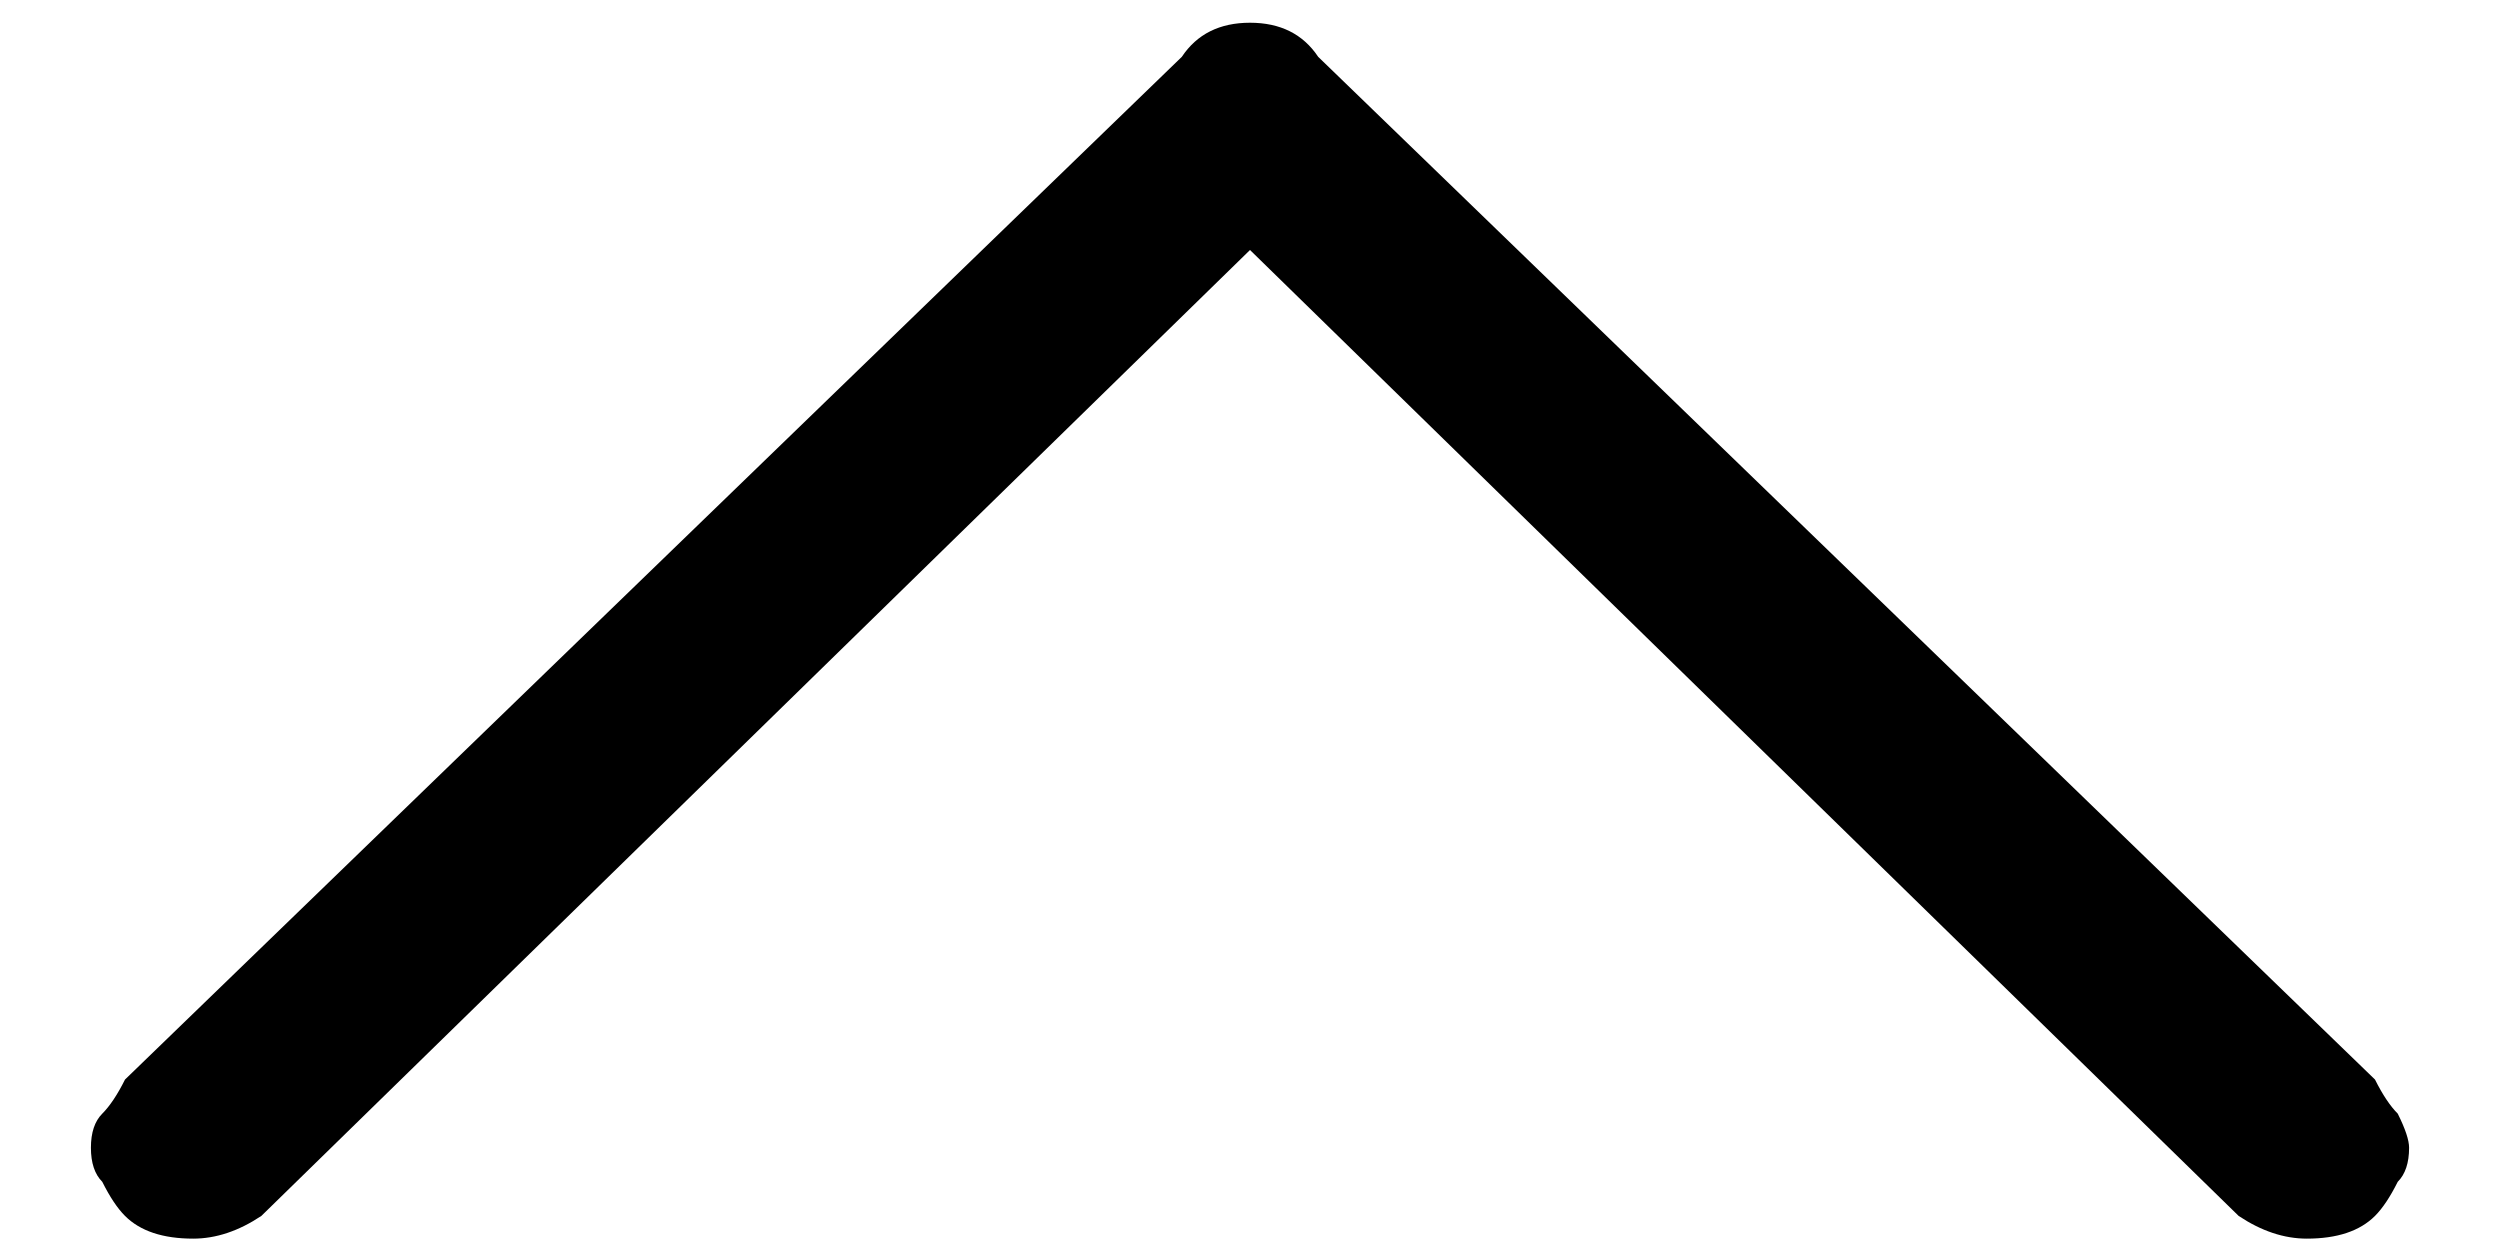 <svg version="1.2" xmlns="http://www.w3.org/2000/svg" viewBox="0 0 22 11" width="22" height="11">
	<title>arrow-up-svg</title>
	<style>
		.s0 { fill: #000000 } 
	</style>
	<path id="Layer" class="s0" d="m2.3 10.7l8.7-8.5 8.7 8.5q0.3 0.2 0.6 0.2 0.4 0 0.6-0.2 0.1-0.1 0.2-0.3 0.1-0.1 0.1-0.3 0-0.1-0.1-0.3-0.1-0.1-0.2-0.3l-9.3-9q-0.2-0.3-0.6-0.3-0.4 0-0.6 0.3l-9.3 9q-0.1 0.2-0.2 0.3-0.1 0.1-0.1 0.3 0 0.2 0.1 0.3 0.1 0.2 0.2 0.3 0.2 0.2 0.6 0.2 0.3 0 0.6-0.2z"/>
</svg>